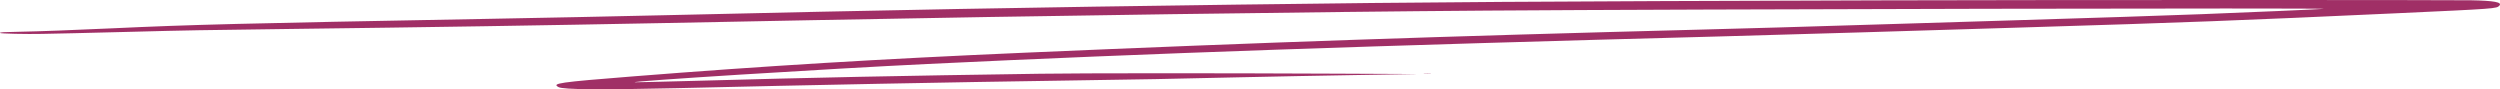 <?xml version="1.0" encoding="UTF-8"?> <svg xmlns="http://www.w3.org/2000/svg" width="196" height="7" viewBox="0 0 196 7" fill="none"> <path fill-rule="evenodd" clip-rule="evenodd" d="M147.768 0.028C120.212 0.108 112.333 0.159 97.044 0.361C81.2 0.571 69.861 0.781 51.87 1.198C47.699 1.294 43.233 1.386 37.998 1.483C18.765 1.837 15.023 1.932 8.806 2.22C5.725 2.362 3.061 2.461 1.568 2.488C0.241 2.512 0 2.527 0 2.586C0 2.638 2.123 2.684 3.284 2.657C3.701 2.647 4.828 2.623 5.79 2.604C6.752 2.584 8.869 2.532 10.495 2.488C14.322 2.384 16.16 2.351 22.738 2.27C33.797 2.132 42.151 2 52.412 1.801C56.194 1.727 61.215 1.63 63.57 1.584C81.433 1.236 103.253 0.927 116.586 0.831C132.766 0.715 182.995 0.613 182.147 0.697C181.811 0.731 176.063 0.98 172.617 1.111C169.452 1.231 164.164 1.404 157.659 1.6C154.574 1.694 150.34 1.823 148.25 1.887C140.399 2.129 137.814 2.204 133.353 2.32C112.804 2.852 99.23 3.316 80.338 4.132C69.108 4.616 59.903 5.173 49.632 5.988C43.791 6.451 43.222 6.534 43.797 6.832C44.171 7.026 47.118 7.051 53.061 6.911C63.923 6.655 74.129 6.456 84.017 6.308C90.219 6.216 91.04 6.2 97.346 6.056C99.701 6.003 103.772 5.924 106.393 5.882L111.158 5.805L104.825 5.775C95.228 5.729 84.934 5.732 81.544 5.781C70.32 5.945 64.215 6.07 54.243 6.344C51.866 6.409 49.861 6.457 49.787 6.45C49.073 6.384 65.057 5.384 72.682 5.018C89.895 4.192 107.621 3.576 134.861 2.856C137.349 2.79 142.343 2.647 145.959 2.537C149.574 2.427 155.274 2.253 158.624 2.152C171.52 1.76 175.362 1.614 187.756 1.046C195.694 0.682 195.736 0.679 195.952 0.439C196.19 0.176 195.554 0.056 193.732 0.022C192.002 -0.01 159.599 -0.006 147.768 0.028ZM111.672 5.779C111.822 5.787 112.039 5.786 112.154 5.778C112.27 5.769 112.147 5.763 111.881 5.763C111.616 5.764 111.522 5.771 111.672 5.779Z" fill="#A02F66"></path> </svg> 